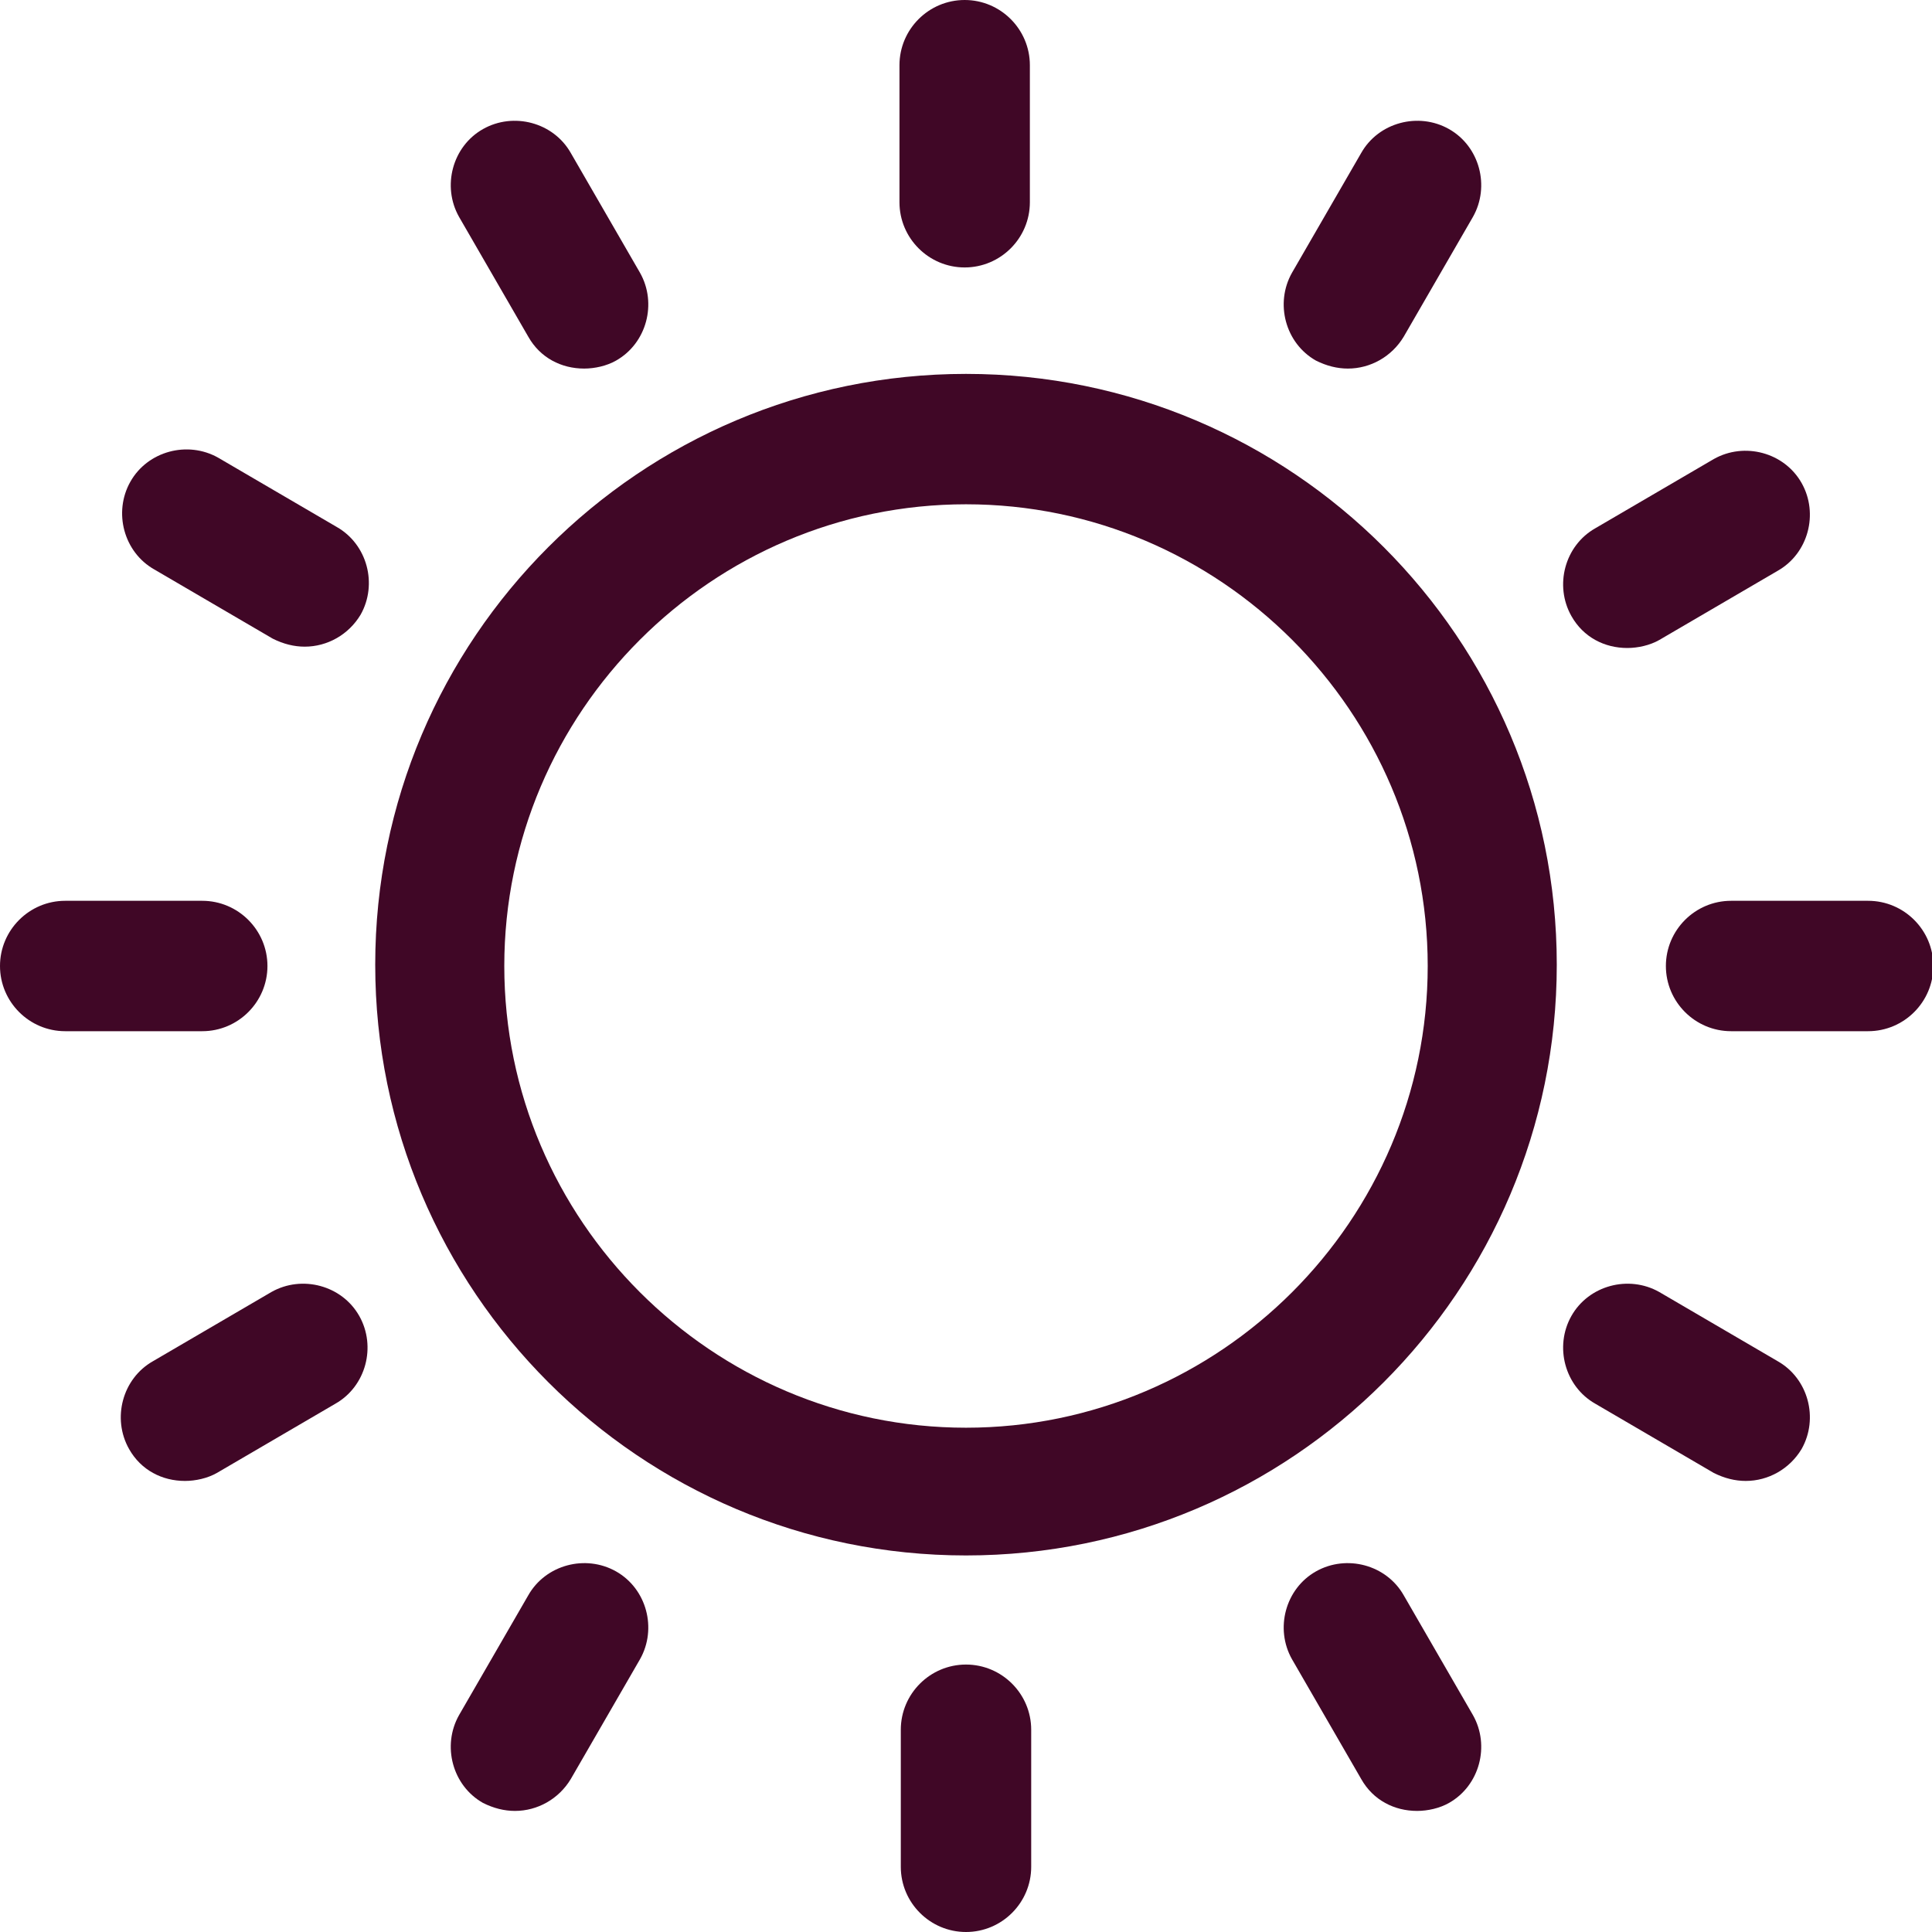 <svg viewBox="0 0 14.52 14.52" xmlns="http://www.w3.org/2000/svg" data-name="Camada 2" id="Camada_2">
  <defs>
    <style>
      .cls-1 {
        fill: #400726;
      }
    </style>
  </defs>
  <g data-name="Camada 1" id="Camada_1-2">
    <g>
      <path d="M7.26,11.69c2.45,0,4.44-1.99,4.44-4.44s-1.99-4.44-4.44-4.44-4.44,1.99-4.44,4.44,1.99,4.44,4.44,4.44ZM7.26,3.79c1.91,0,3.47,1.56,3.47,3.47s-1.56,3.47-3.47,3.47-3.47-1.56-3.47-3.47,1.56-3.47,3.47-3.47Z" class="cls-1"></path>
      <path d="M6.77,13v1.03c0,.27.22.49.49.49s.49-.22.49-.49v-1.03c0-.27-.22-.49-.49-.49s-.49.22-.49.49Z" class="cls-1"></path>
      <path d="M7.74,1.52V.49c0-.27-.22-.49-.49-.49s-.49.22-.49.49v1.03c0,.27.22.49.49.49s.49-.22.49-.49Z" class="cls-1"></path>
      <path d="M9.89,11.81c-.23.13-.31.43-.18.66l.52.9c.09.16.25.24.42.24.08,0,.17-.02.24-.06.23-.13.31-.43.18-.66l-.52-.9c-.13-.23-.43-.31-.66-.18Z" class="cls-1"></path>
      <path d="M4.39,2.77c.08,0,.17-.02.24-.06.23-.13.31-.43.18-.66l-.52-.9c-.13-.23-.43-.31-.66-.18-.23.13-.31.43-.18.66l.52.9c.09.16.25.24.42.24Z" class="cls-1"></path>
      <path d="M11.99,10.55l.89.52c.08.04.16.06.24.06.17,0,.33-.09.42-.24.13-.23.05-.53-.18-.66l-.89-.52c-.23-.13-.53-.05-.66.18-.13.23-.05.53.18.66Z" class="cls-1"></path>
      <path d="M2.53,3.96l-.89-.52c-.23-.13-.53-.05-.66.18-.13.23-.05.53.18.66l.89.52c.08.04.16.06.24.06.17,0,.33-.09.42-.24.13-.23.05-.53-.18-.66Z" class="cls-1"></path>
      <path d="M12.52,7.26c0,.27.22.49.49.49h1.03c.27,0,.49-.22.49-.49s-.22-.49-.49-.49h-1.03c-.27,0-.49.22-.49.49Z" class="cls-1"></path>
      <path d="M0,7.26c0,.27.22.49.49.49h1.03c.27,0,.49-.22.49-.49s-.22-.49-.49-.49H.49c-.27,0-.49.22-.49.49Z" class="cls-1"></path>
      <path d="M12.88,3.45l-.89.52c-.23.13-.31.43-.18.66.09.16.25.24.42.24.08,0,.17-.02.24-.06l.89-.52c.23-.13.31-.43.18-.66-.13-.23-.43-.31-.66-.18Z" class="cls-1"></path>
      <path d="M2.04,9.71l-.89.52c-.23.13-.31.43-.18.66.09.16.25.24.42.24.08,0,.17-.02.24-.06l.89-.52c.23-.13.31-.43.18-.66-.13-.23-.43-.31-.66-.18Z" class="cls-1"></path>
      <path d="M10.13,2.77c.17,0,.33-.09.42-.24l.52-.9c.13-.23.05-.53-.18-.66-.23-.13-.53-.05-.66.18l-.52.9c-.13.23-.05.53.18.66.08.04.16.06.24.06Z" class="cls-1"></path>
      <path d="M3.97,11.99l-.52.9c-.13.23-.05.53.18.66.08.04.16.06.24.06.17,0,.33-.09.42-.24l.52-.9c.13-.23.05-.53-.18-.66-.23-.13-.53-.05-.66.18Z" class="cls-1"></path>
    </g>
  </g>
</svg>